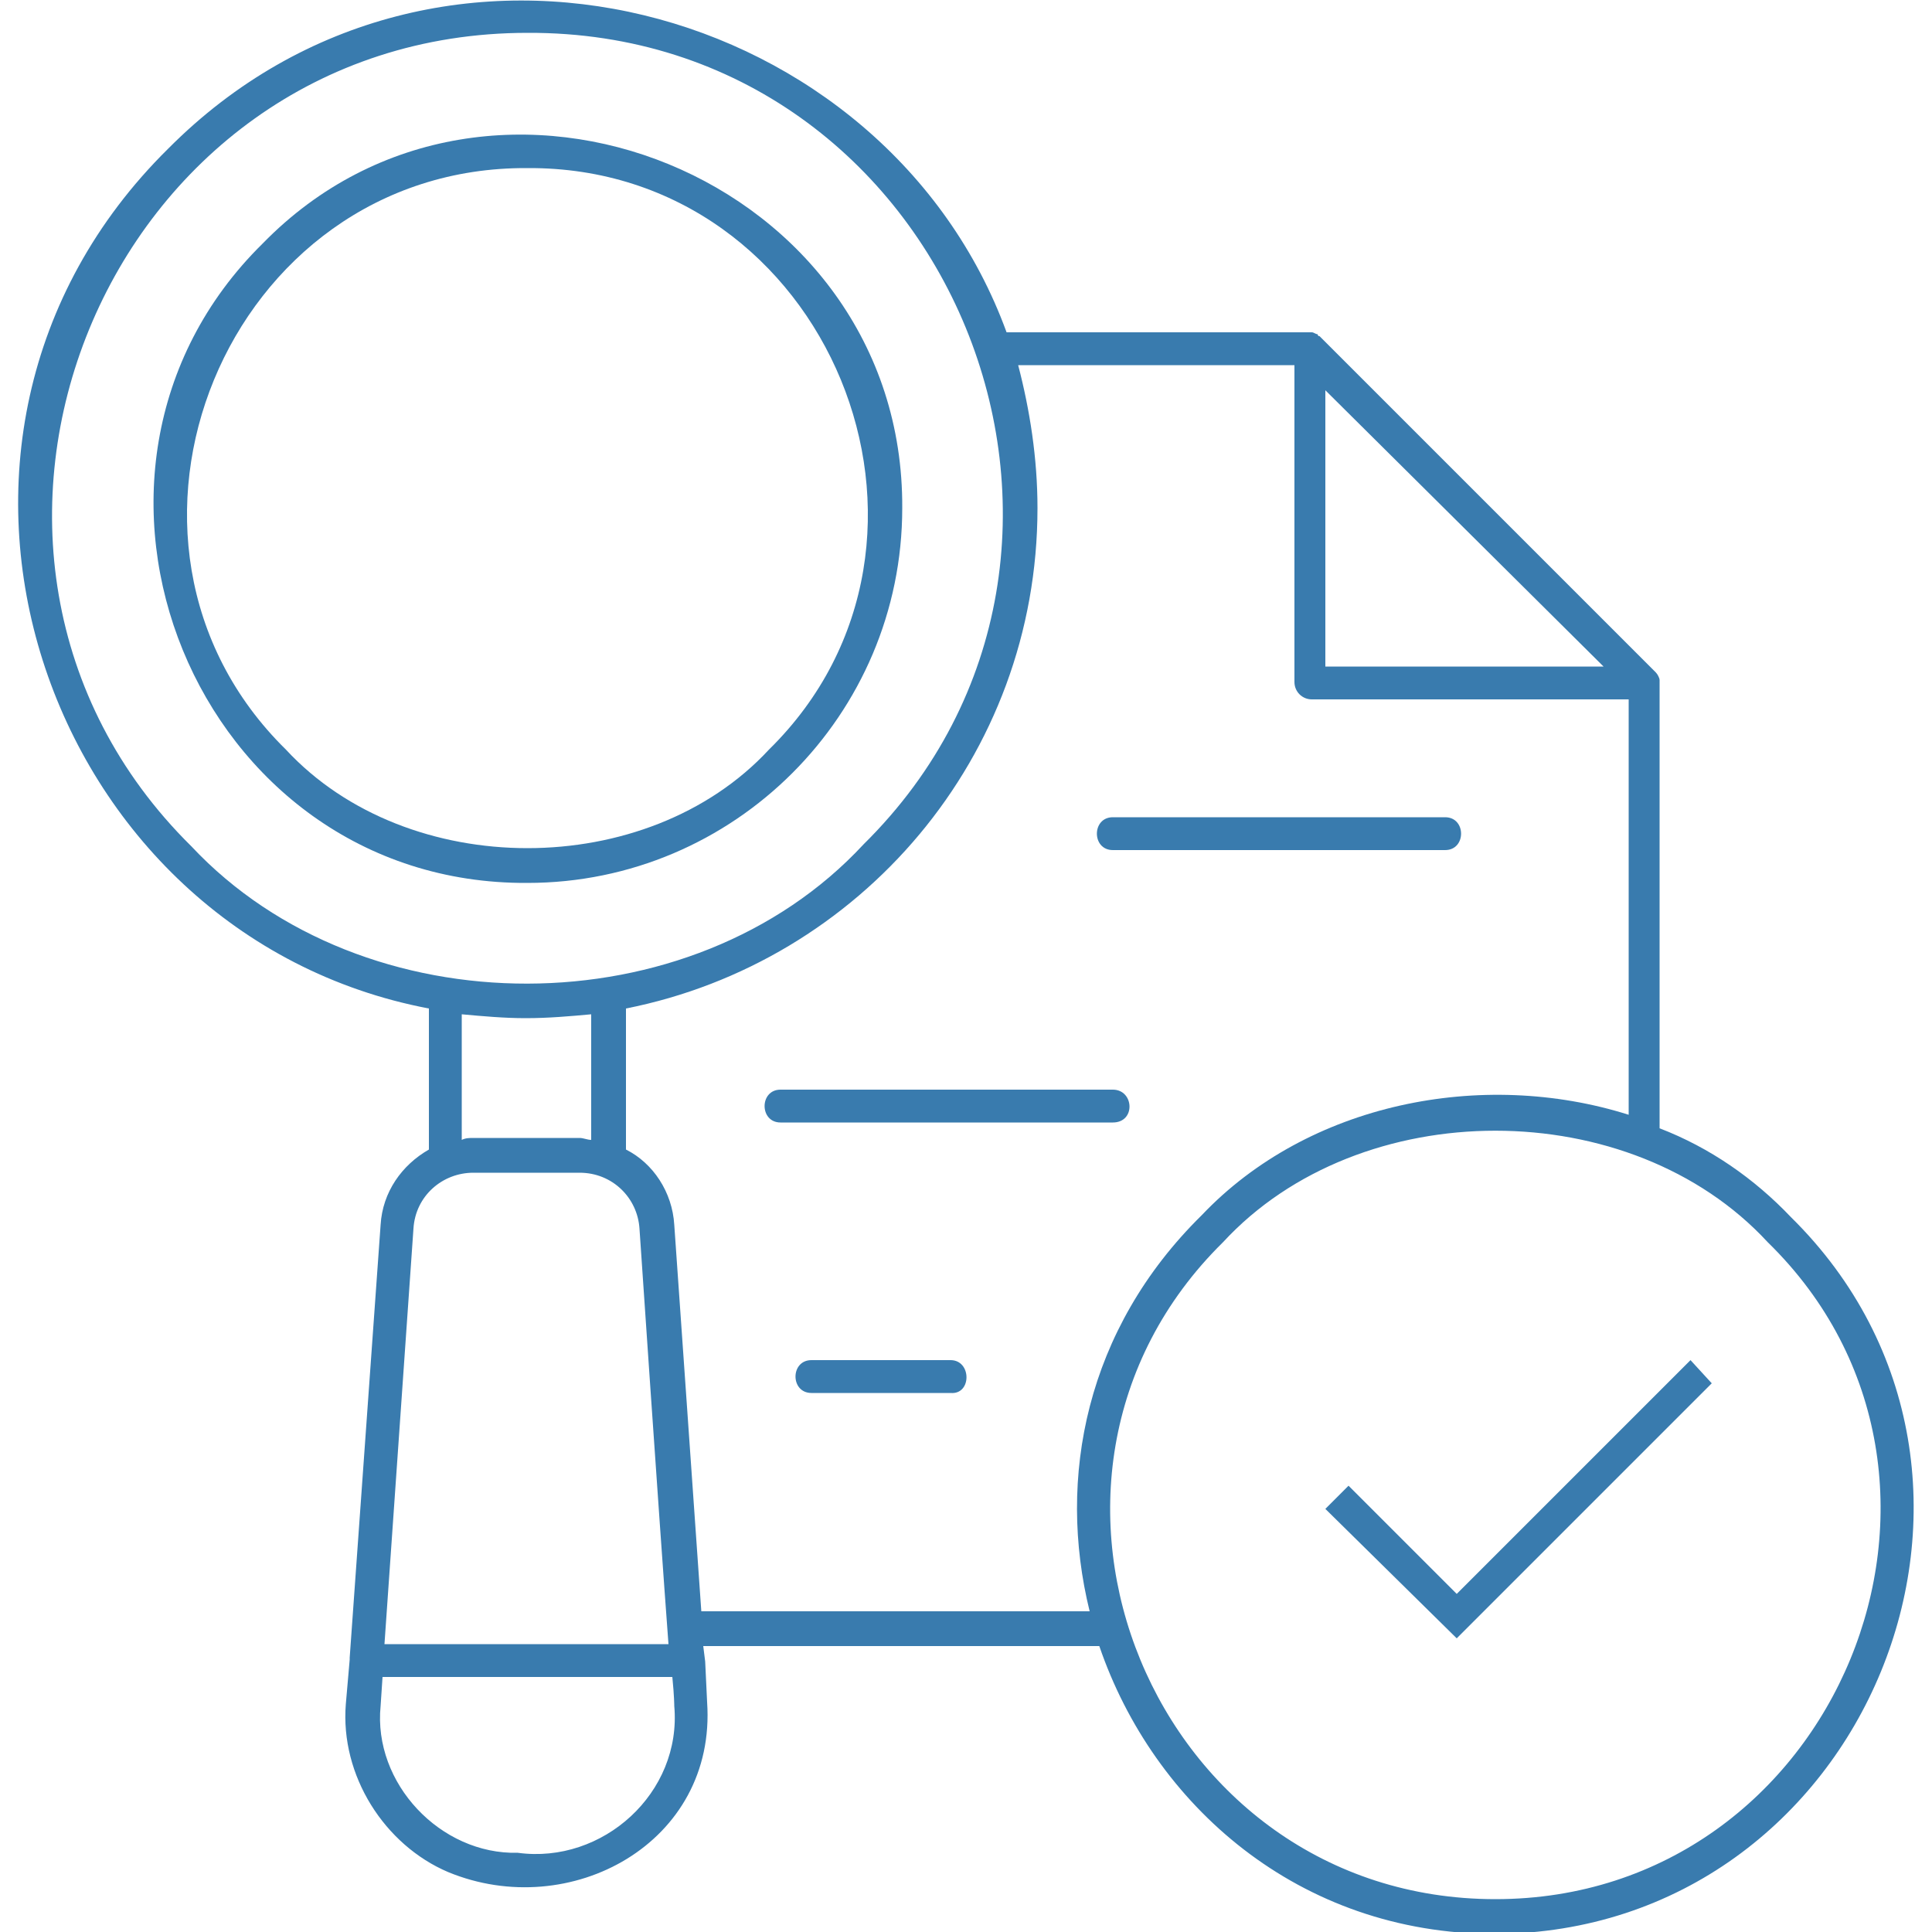 <?xml version="1.0" encoding="utf-8"?>
<!-- Generator: Adobe Illustrator 27.9.0, SVG Export Plug-In . SVG Version: 6.00 Build 0)  -->
<svg version="1.0" id="Livello_1" xmlns="http://www.w3.org/2000/svg" xmlns:xlink="http://www.w3.org/1999/xlink" x="0px" y="0px"
	 viewBox="0 0 100 100" style="enable-background:new 0 0 100 100;" xml:space="preserve">
<style type="text/css">
	.st0{fill-rule:evenodd;clip-rule:evenodd;fill:#397BAE;}
</style>
<g>
	<path class="st0" d="M46.7,26.3C46.8,9.2,25.4,0.5,13.6,12.6C1.5,24.5,10.1,45.8,27.3,45.7l0,0C38,45.7,46.7,37,46.7,26.3z
		 M14.8,38.8C3.8,28,11.7,8.6,27.3,8.7C42.9,8.6,50.8,28,39.8,38.8C33.5,45.6,21.1,45.6,14.8,38.8z"/>
	<path class="st0" d="M92.7,63c-1.9-2-4.2-3.6-6.8-4.6v-23c0,0,0-0.1,0-0.1c0,0,0-0.1,0-0.1c0-0.1-0.1-0.3-0.2-0.4l0,0v0L68.4,17.5
		c0,0-0.1-0.1-0.1-0.1c-0.1,0-0.1-0.1-0.1-0.1c-0.1,0-0.2-0.1-0.3-0.1H52.1C45.9,0.2,22.7-6.4,8.7,7.7C-6.6,22.8,2.2,48.4,22.2,52.2
		v7.3c-1.4,0.8-2.4,2.2-2.5,3.9l-1.6,22.4c0,0,0,0,0,0.1l-0.2,2.3c-0.3,3.7,2,7.3,5.3,8.7c6.3,2.6,13.9-1.5,13.4-8.8L36.5,86
		c0,0,0,0,0,0l-0.1-0.8h20.5c2.8,8.2,10.3,14.9,20.5,14.9C96.6,100,106.3,76.4,92.7,63z M68.6,20.2L83,34.5H68.6V20.2z M9.9,43.8
		L9.9,43.8C-5.5,28.6,5.4,1.7,27.3,1.7c21.9-0.1,32.8,26.8,17.4,42C35.8,53.3,18.8,53.3,9.9,43.8z M30.6,52.5v6.5
		c-0.2,0-0.4-0.1-0.6-0.1h-5.5c-0.2,0-0.4,0-0.6,0.1l0-6.5c1.1,0.1,2.2,0.2,3.3,0.2C28.4,52.7,29.5,52.6,30.6,52.5z M21.4,63.6
		c0.1-1.7,1.5-2.9,3.1-2.9H30c1.7,0,3,1.3,3.1,2.9c0,0,1,14.8,1.5,21.5H19.9L21.4,63.6z M26.8,95.9c-4,0.1-7.5-3.6-7.1-7.6l0.1-1.5
		l15,0c0.1,1,0.1,1.5,0.1,1.5C35.3,92.8,31.2,96.5,26.8,95.9z M56.4,83.4l-20.1,0l-1.4-20c-0.1-1.7-1.1-3.2-2.5-3.9v-7.3
		c12.1-2.4,21.3-13,21.3-25.9c0-2.6-0.4-5.1-1-7.4h14.3v16.4c0,0.5,0.4,0.9,0.9,0.9h16.4v21.5c-7.6-2.4-16.6-0.6-22.1,5.2
		C56.2,68.8,54.7,76.5,56.4,83.4z M77.4,98.3c-17.7,0-26.6-21.7-14.1-34c7.1-7.7,21.1-7.7,28.2,0h0C104,76.5,95.1,98.3,77.4,98.3z"
		/>
	<path class="st0" d="M57.6,56.4H40.4c-1.1,0-1.1,1.7,0,1.7h17.2C58.8,58.1,58.7,56.4,57.6,56.4z"/>
	<path class="st0" d="M49.2,70.4H42c-1.1,0-1.1,1.7,0,1.7h7.2C50.3,72.2,50.3,70.4,49.2,70.4z"/>
	<path class="st0" d="M57.6,44h17.2c1.1,0,1.1-1.7,0-1.7l-17.2,0C56.5,42.3,56.5,44,57.6,44z"/>
	<polygon class="st0" points="75.4,82.5 69.8,76.9 68.6,78.1 75.4,84.8 88.6,71.6 87.5,70.4 	"/>
</g>
</svg>
